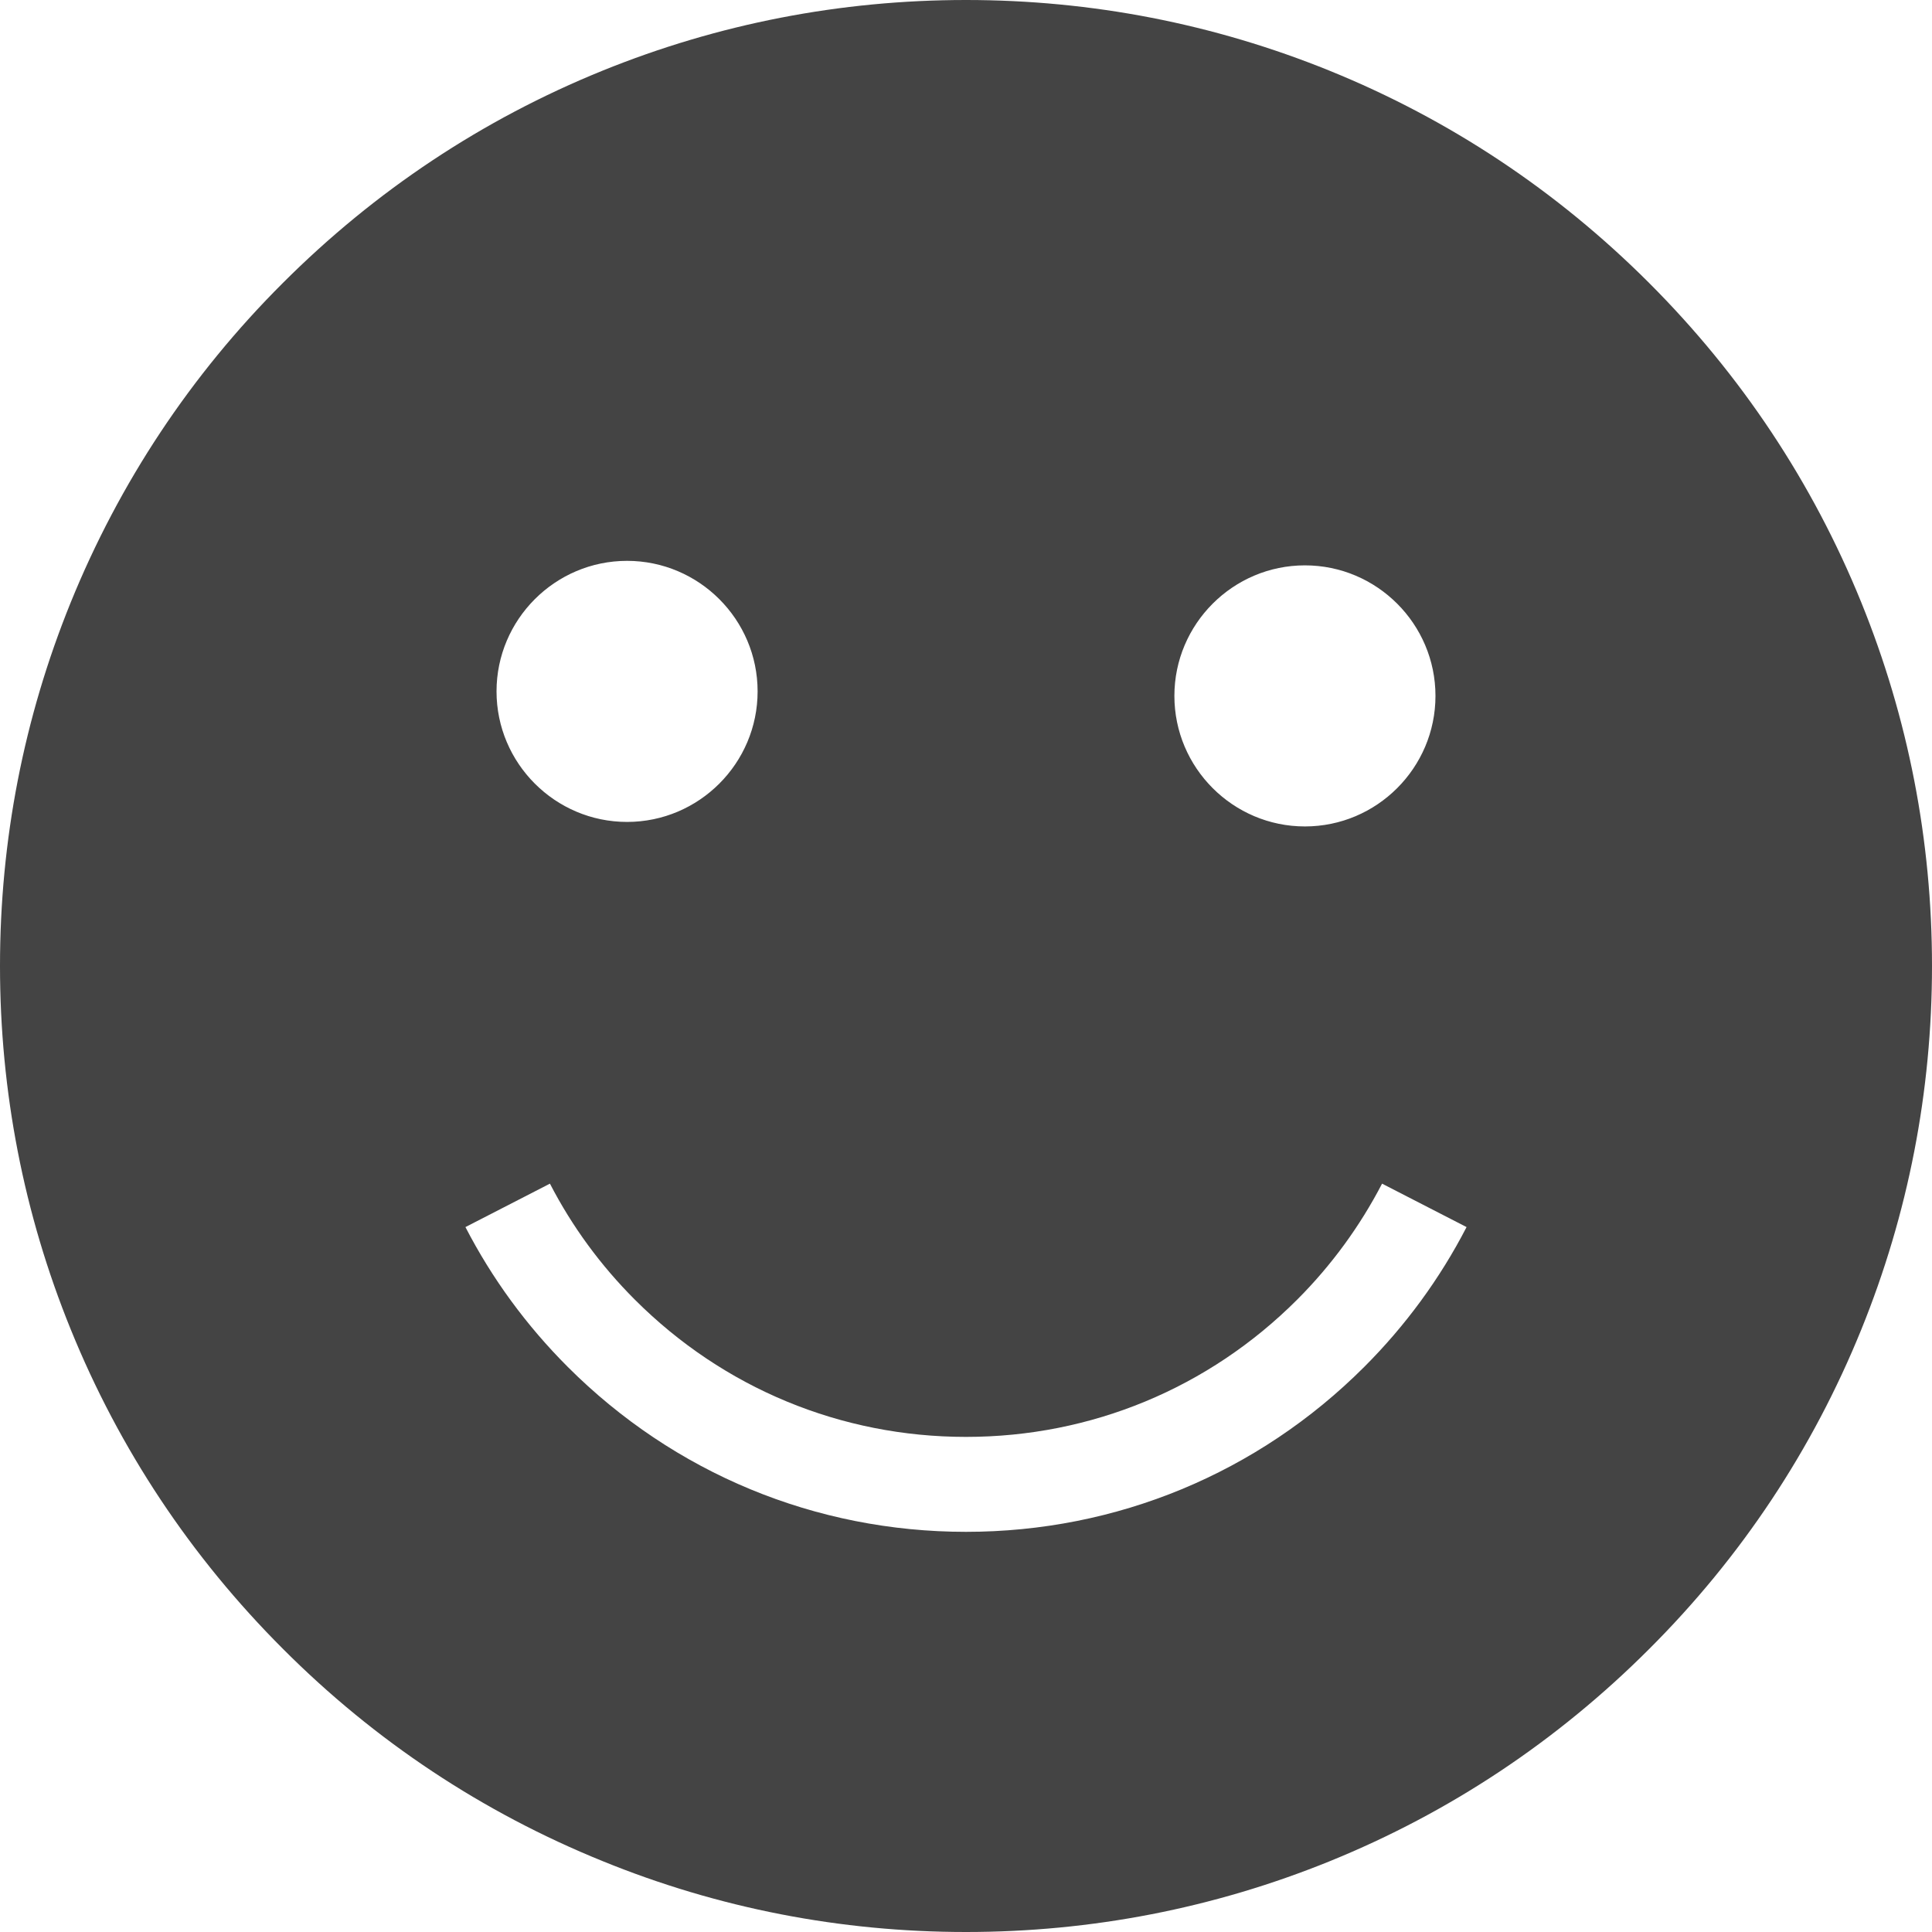 <?xml version="1.0" encoding="utf-8"?>
<!-- Generator: Adobe Illustrator 25.2.0, SVG Export Plug-In . SVG Version: 6.00 Build 0)  -->
<svg version="1.1" id="Layer_1" xmlns="http://www.w3.org/2000/svg" xmlns:xlink="http://www.w3.org/1999/xlink" x="0px" y="0px"
	 viewBox="0 0 814 814" style="enable-background:new 0 0 814 814;" xml:space="preserve">
<style type="text/css">
	.st0{fill:#444444;}
</style>
<path id="XMLID_82_" class="st0" d="M784.2,253.8c-20.5-50.5-50.6-95.8-89.4-134.6C656,80.4,610.7,50.3,560.2,29.8
	C511.4,10,459.8,0,407,0S302.6,10,253.8,29.8c-50.5,20.5-95.8,50.6-134.6,89.4C80.3,158,50.3,203.4,29.8,253.8
	C10,302.6,0,354.1,0,407c0,52.8,10,104.4,29.8,153.1c20.5,50.5,50.6,95.8,89.4,134.6c38.8,38.9,84.1,68.9,134.6,89.4
	C302.6,804,354.2,814,407,814s104.4-10,153.2-29.8c50.5-20.5,95.8-50.6,134.6-89.4c38.9-38.8,68.9-84.1,89.4-134.6
	C804,511.4,814,459.8,814,407C814,354.1,804,302.6,784.2,253.8z M549.8,238.2c30.3,0,55,24.7,55,55s-24.7,55-55,55s-55-24.7-55-55
	S519.5,238.2,549.8,238.2z M264.2,236.3c30.3,0,55,24.7,55,55s-24.7,55-55,55s-55-24.7-55-55S233.9,236.3,264.2,236.3z M574.8,575.9
	C530,620.7,470.4,645.4,407,645.4s-123-24.7-167.8-69.5c-17.4-17.4-31.9-37.2-43.1-58.9l35.6-18.3c9.3,18,21.3,34.4,35.8,48.9
	c37.3,37.3,86.8,57.8,139.5,57.8s102.2-20.5,139.5-57.8c14.5-14.5,26.5-31,35.8-48.9l35.6,18.3C606.7,538.7,592.2,558.5,574.8,575.9
	z"/>
<g id="XMLID_1_">
</g>
<g id="XMLID_2_">
</g>
<g id="XMLID_3_">
</g>
<g id="XMLID_4_">
</g>
<g id="XMLID_5_">
</g>
</svg>
